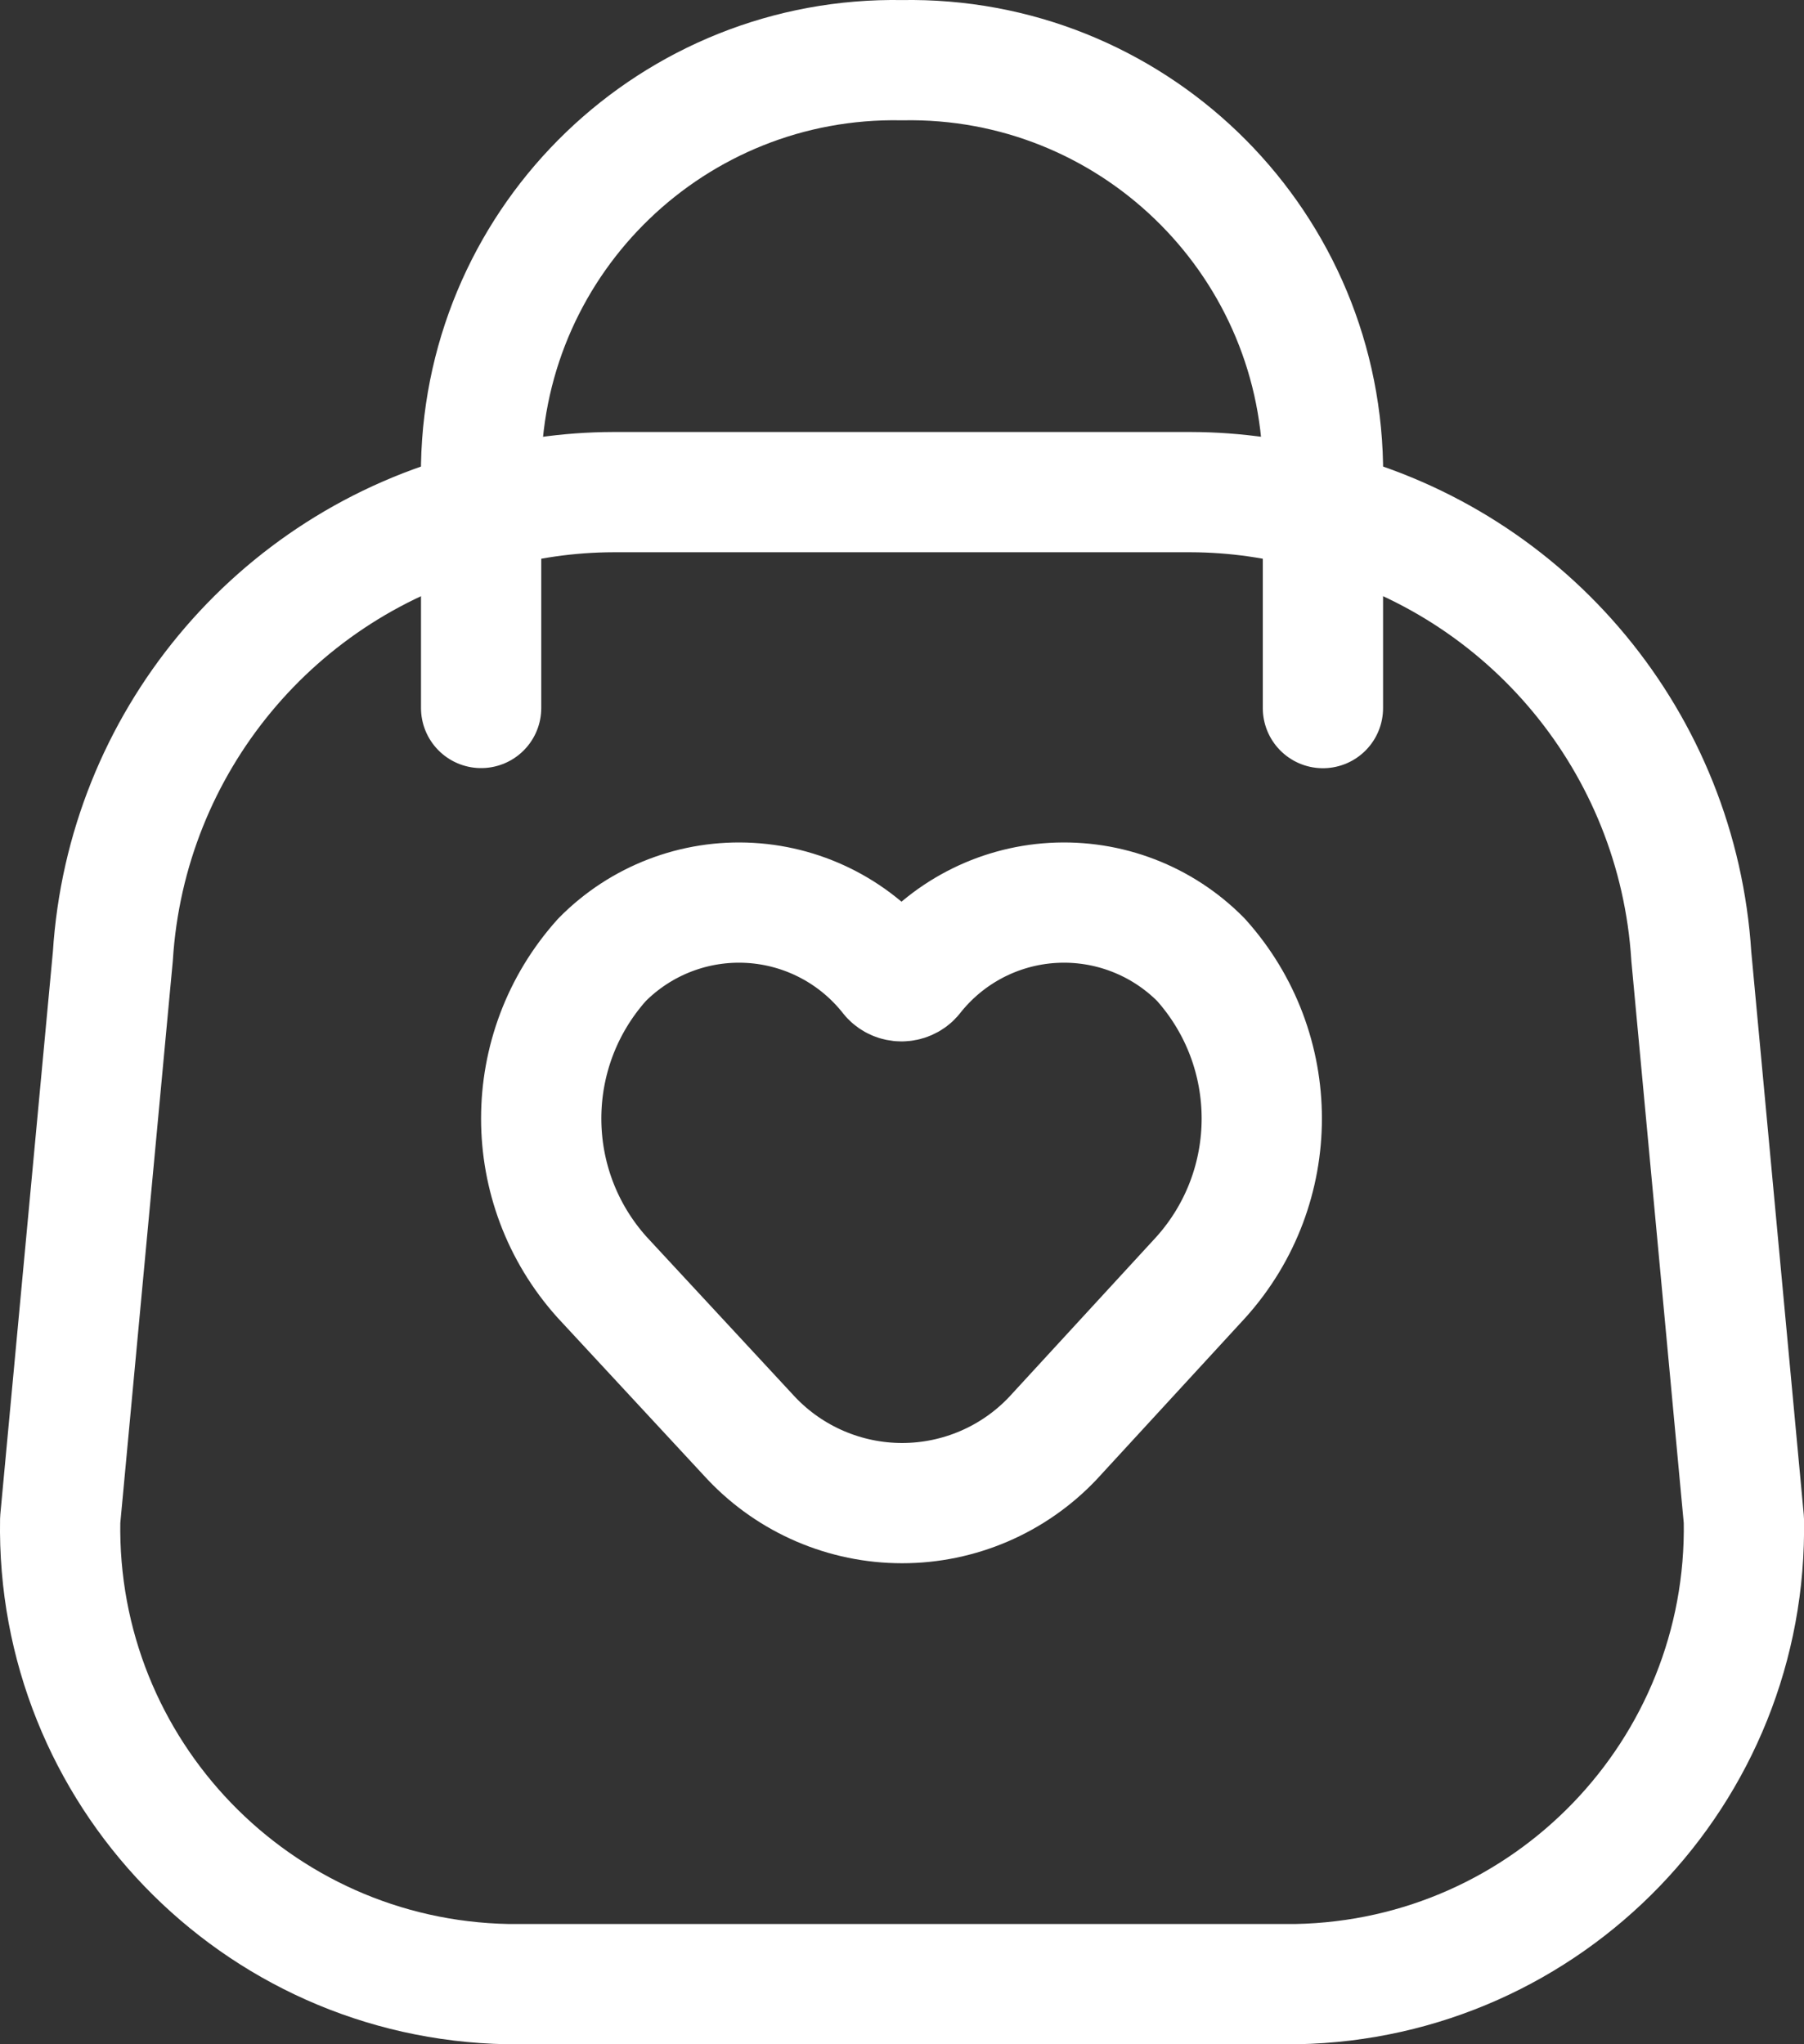 <svg width="30" height="34" viewBox="0 0 30 34" fill="none" xmlns="http://www.w3.org/2000/svg">
<rect x="0" y="0" width="30" height="34" fill="#333333" stroke="none"/>
<path fill-rule="evenodd" clip-rule="evenodd" d="M1.001 25.28C0.925 29.466 4.255 32.921 8.441 33H21.56C25.746 32.921 29.076 29.466 29 25.28L28.126 15.905C27.904 12.37 25.431 9.381 22 8.501C21.285 8.293 20.545 8.187 19.8 8.185H10.201C9.456 8.187 8.716 8.293 8.001 8.501C4.573 9.381 2.1 12.368 1.877 15.901L1.001 25.28Z" stroke="white" stroke-width="2" stroke-linecap="round" stroke-linejoin="round"/>
<path fill-rule="evenodd" clip-rule="evenodd" d="M10.011 21.242C8.663 19.741 8.663 17.466 10.011 15.964C10.657 15.309 11.555 14.964 12.473 15.017C13.393 15.07 14.244 15.517 14.811 16.242C14.857 16.293 14.923 16.321 14.992 16.321C15.06 16.321 15.126 16.293 15.173 16.242C15.739 15.517 16.59 15.07 17.509 15.017C18.428 14.964 19.326 15.309 19.972 15.964C21.32 17.466 21.32 19.741 19.972 21.242L17.506 23.924C16.854 24.611 15.949 25 15.002 25C14.055 25 13.149 24.611 12.497 23.924L10.011 21.242Z" stroke="white" stroke-width="2" stroke-linecap="round" stroke-linejoin="round"/>
<path d="M22 11.777V7.735C21.925 3.943 18.792 0.93 15.001 1.001C11.209 0.93 8.076 3.943 8.001 7.735V11.775" stroke="white" stroke-width="2" stroke-linecap="round" stroke-linejoin="round"/>
</svg>
